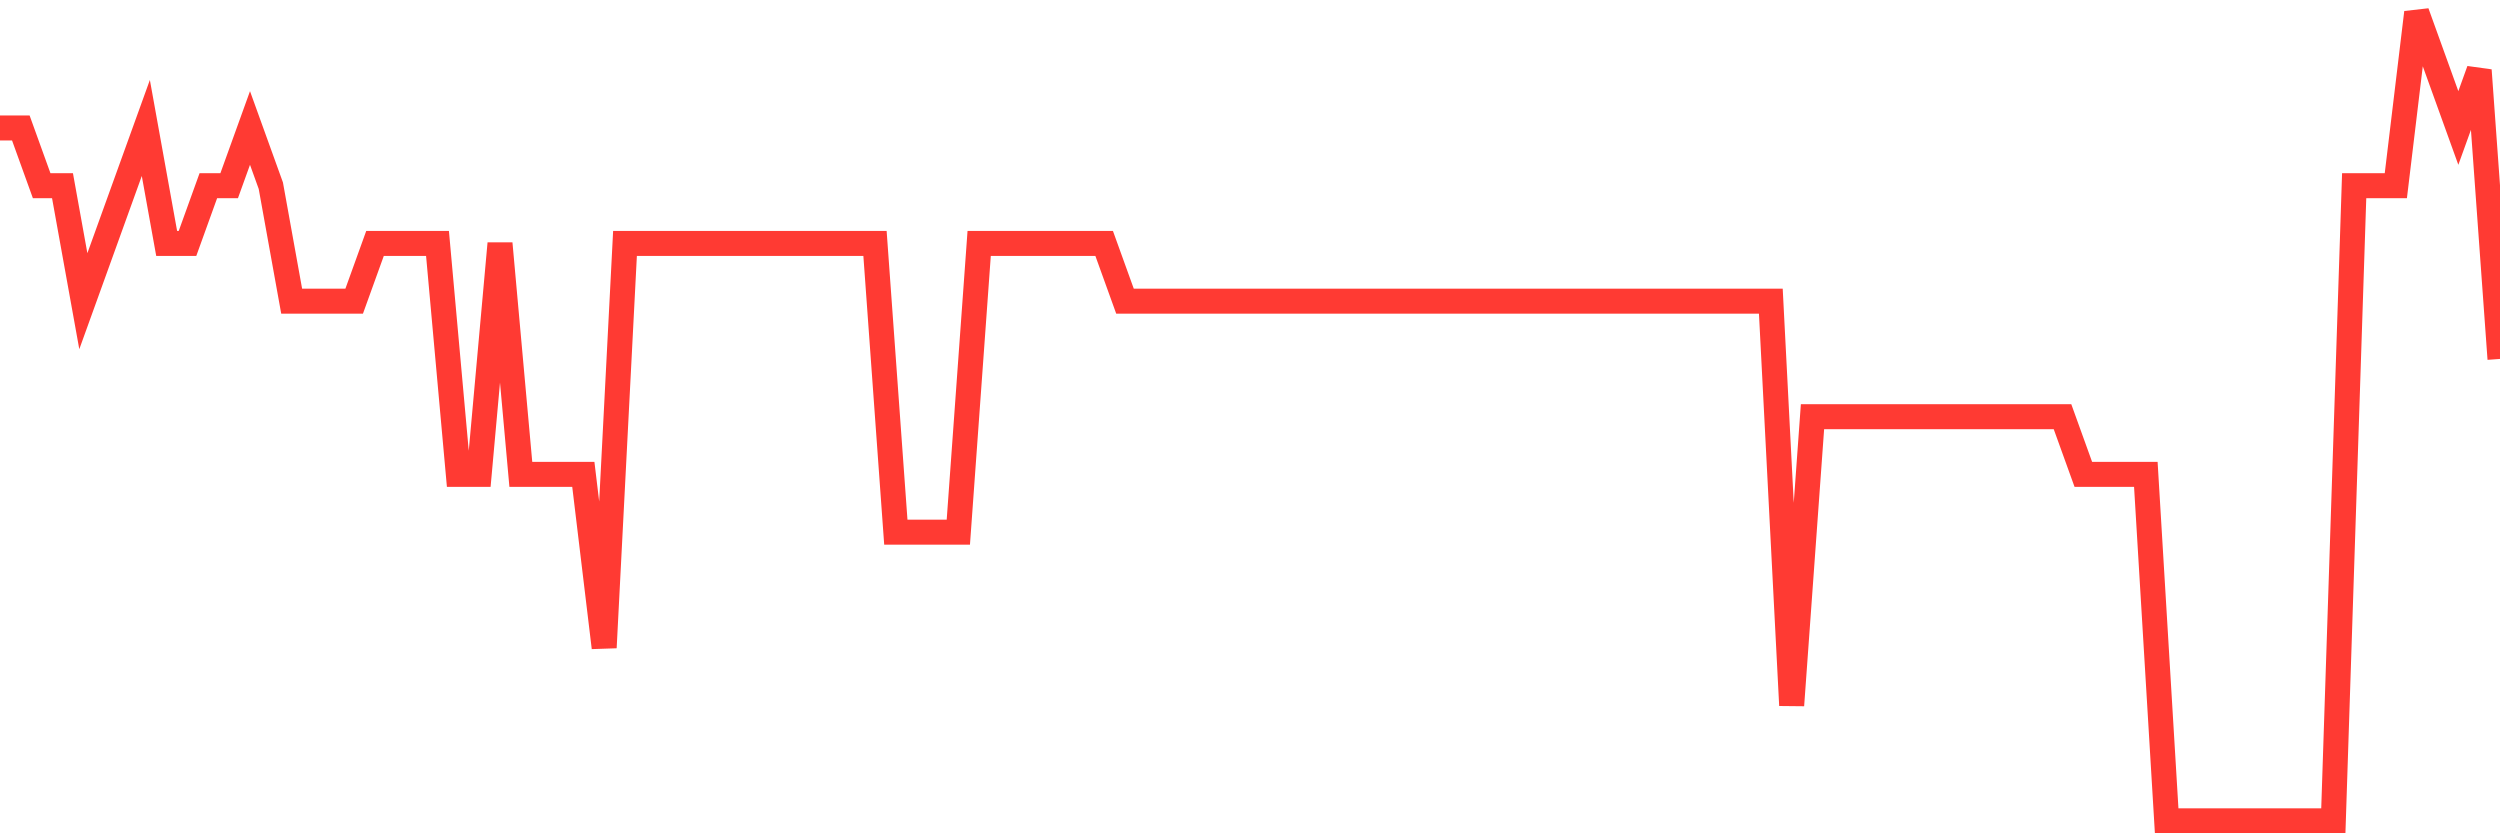 <svg
  xmlns="http://www.w3.org/2000/svg"
  xmlns:xlink="http://www.w3.org/1999/xlink"
  width="120"
  height="40"
  viewBox="0 0 120 40"
  preserveAspectRatio="none"
>
  <polyline
    points="0,6.143 1,6.143 2,8.914 3,8.914 4,14.457 5,11.686 6,8.914 7,6.143 8,11.686 9,11.686 10,8.914 11,8.914 12,6.143 13,8.914 14,14.457 15,14.457 16,14.457 17,14.457 18,11.686 19,11.686 20,11.686 21,11.686 22,22.771 23,22.771 24,11.686 25,22.771 26,22.771 27,22.771 28,22.771 29,31.086 30,11.686 31,11.686 32,11.686 33,11.686 34,11.686 35,11.686 36,11.686 37,11.686 38,11.686 39,11.686 40,11.686 41,11.686 42,11.686 43,25.543 44,25.543 45,25.543 46,25.543 47,11.686 48,11.686 49,11.686 50,11.686 51,11.686 52,11.686 53,11.686 54,14.457 55,14.457 56,14.457 57,14.457 58,14.457 59,14.457 60,14.457 61,14.457 62,14.457 63,14.457 64,14.457 65,14.457 66,14.457 67,14.457 68,14.457 69,14.457 70,14.457 71,14.457 72,14.457 73,14.457 74,14.457 75,14.457 76,14.457 77,14.457 78,14.457 79,14.457 80,14.457 81,14.457 82,14.457 83,14.457 84,14.457 85,14.457 86,33.857 87,20 88,20 89,20 90,20 91,20 92,20 93,20 94,20 95,20 96,20 97,20 98,20 99,20 100,22.771 101,22.771 102,22.771 103,22.771 104,39.4 105,39.4 106,39.4 107,39.4 108,39.4 109,39.4 110,39.4 111,39.4 112,39.4 113,8.914 114,8.914 115,8.914 116,0.6 117,3.371 118,6.143 119,3.371 120,17.229"
    fill="none"
    stroke="#ff3a33"
    stroke-width="1.2"
  >
  </polyline>
</svg>